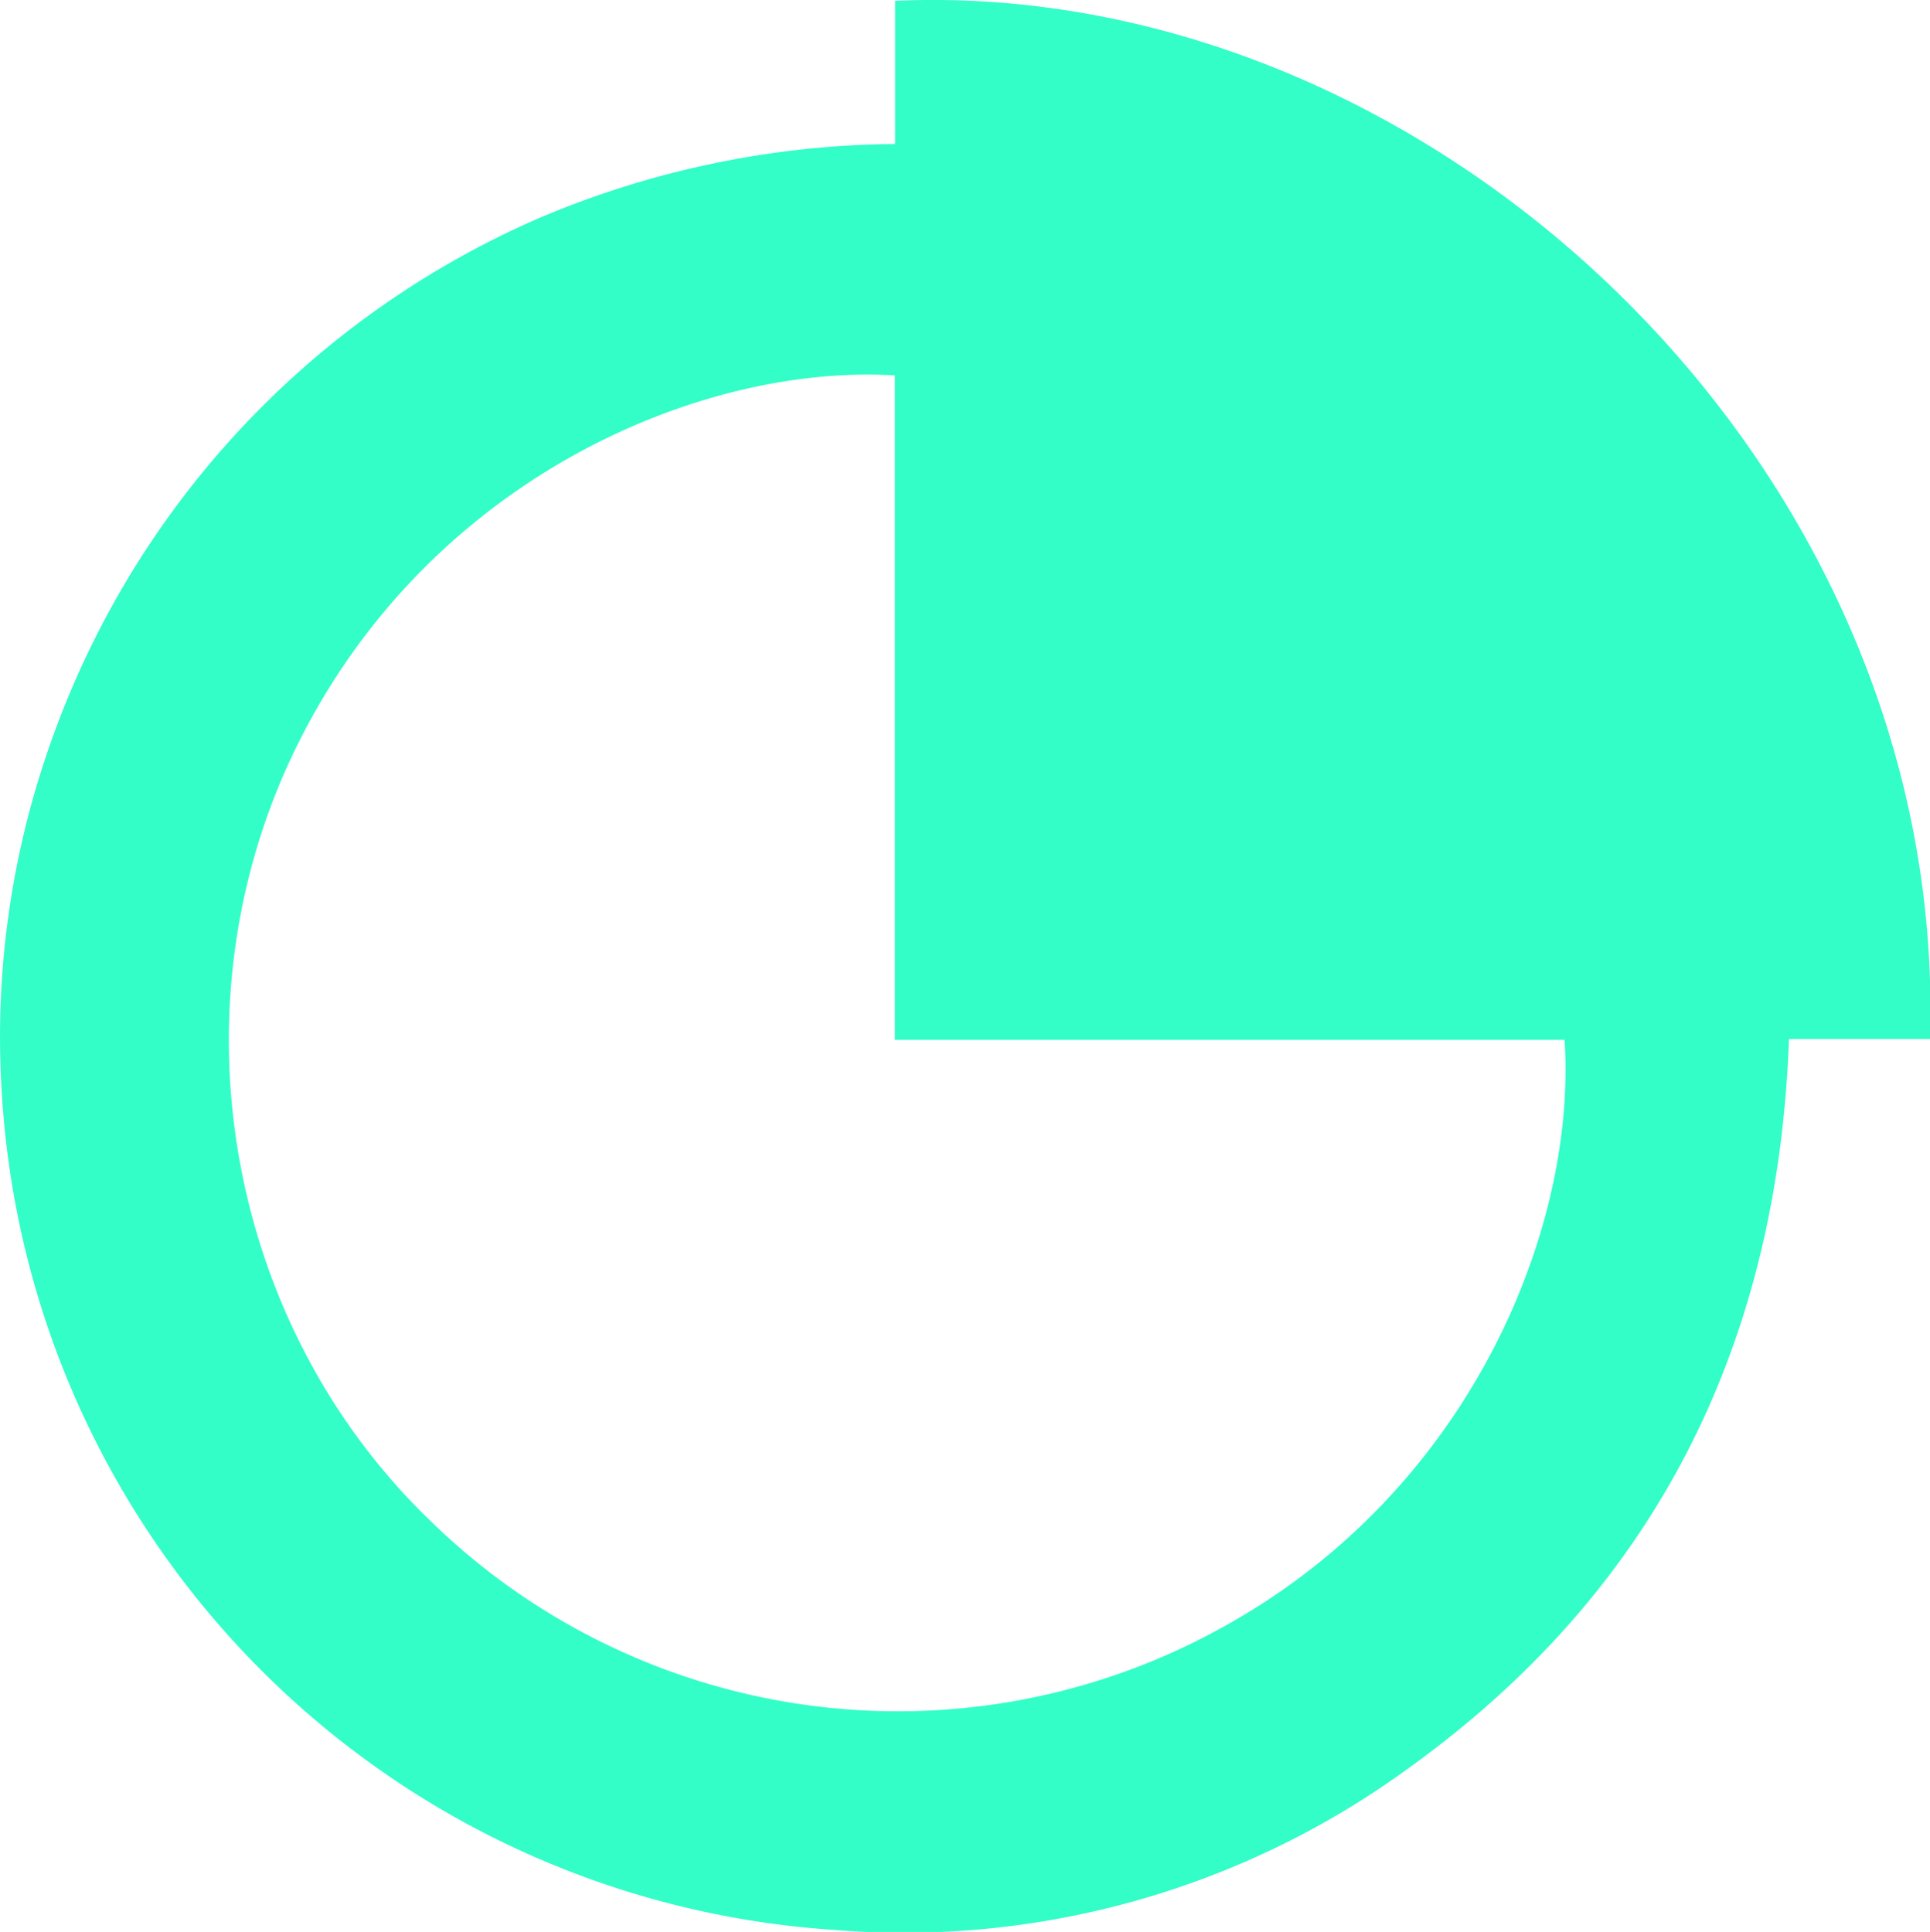 <svg viewBox="0 0 169 169.2" xmlns="http://www.w3.org/2000/svg" data-name="Layer 1" id="Layer_1"><defs><style>.cls-1{fill:#33fec8;}</style></defs><path d="M78.38.07V12.61a81.33,81.33,0,0,0-31.11,6.46,78.41,78.41,0,0,0-42.48,45A77.1,77.1,0,0,0,.13,95.26,78.12,78.12,0,0,0,72.77,169a75,75,0,0,0,50.51-14.1C145,139.3,155.69,117.76,156.65,91H169C170.58,40.5,125.19-2,78.38.07Zm27.65,143A58.58,58.58,0,0,1,37.49,133C19.57,115.57,14.84,87.61,26.16,65,37.84,41.68,61.6,31.85,78.36,32.88V91.07H137C138.11,107.75,128.5,131.28,106,143.08Z" class="cls-1"></path></svg>